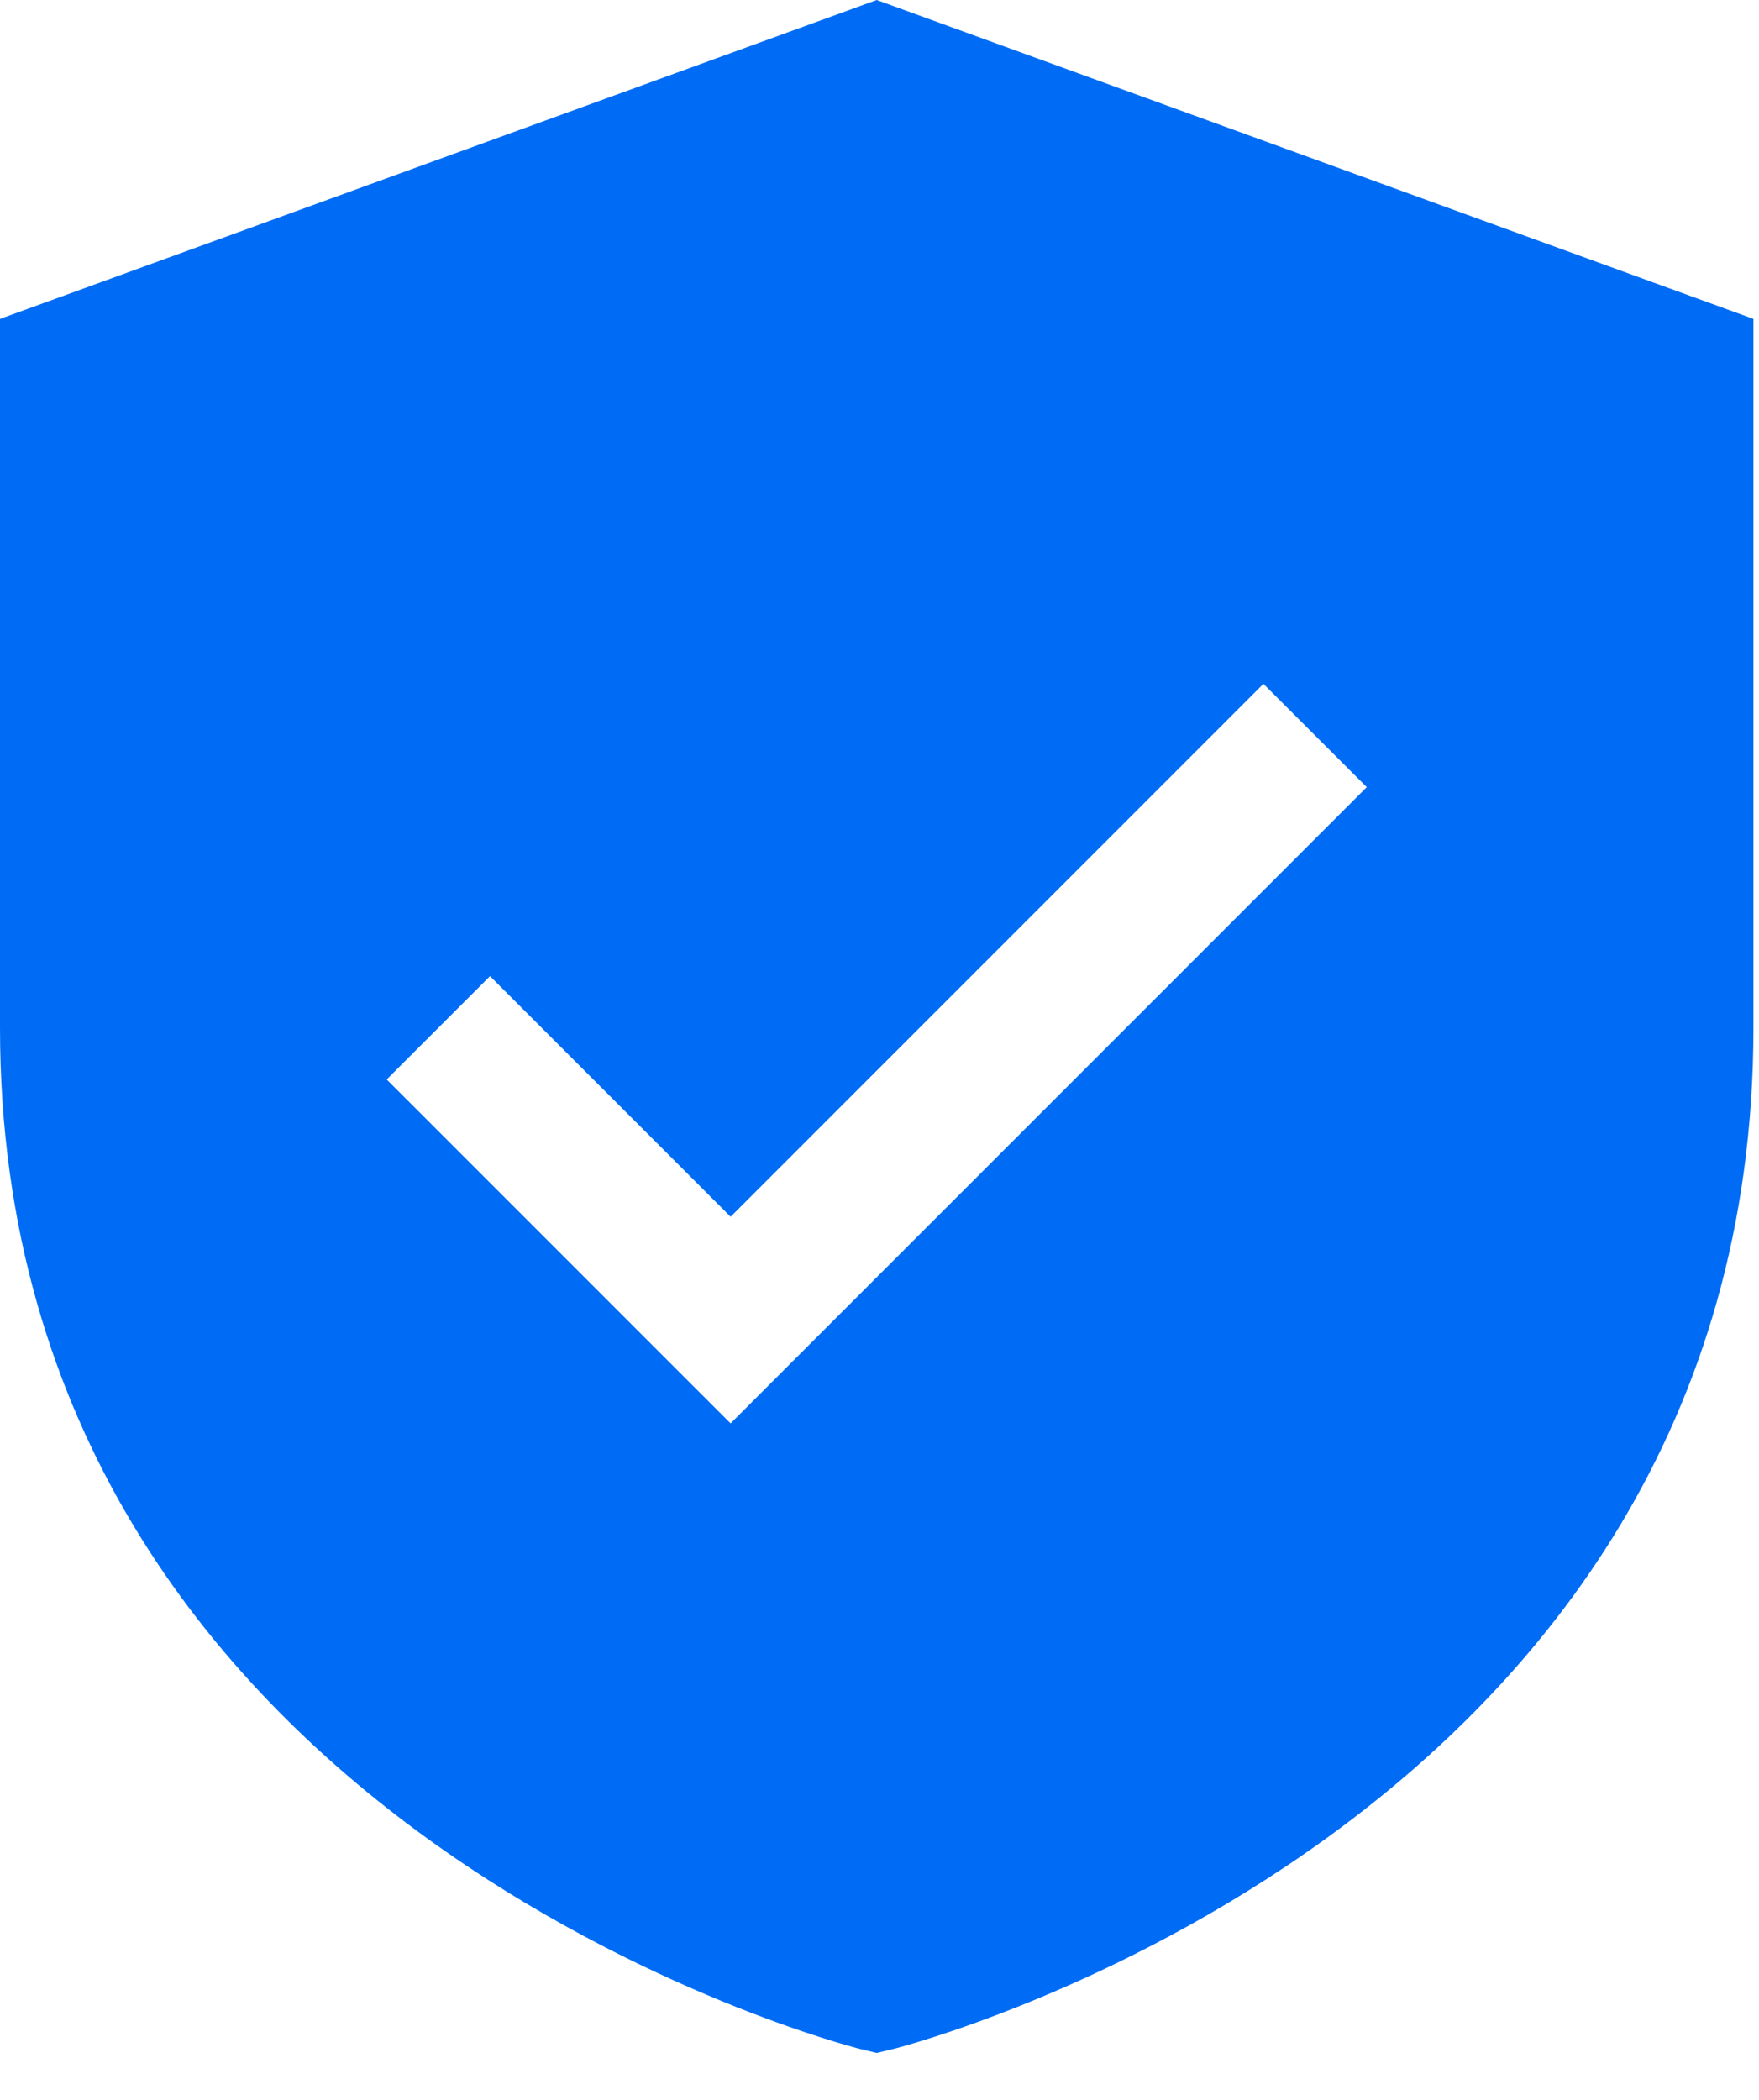 <?xml version="1.0" encoding="UTF-8"?> <svg xmlns="http://www.w3.org/2000/svg" width="31" height="37" viewBox="0 0 31 37" fill="none"><path d="M15.451 0L0 5.619V18.109C0 32.222 14.993 36.061 15.144 36.099L15.451 36.173L15.758 36.099C15.909 36.061 30.902 32.222 30.902 18.109V5.619L15.451 0ZM12.876 25.08L6.815 19.02L8.636 17.199L12.876 21.439L22.266 12.049L24.087 13.869L12.876 25.08Z" fill="#006CF5"></path></svg> 
